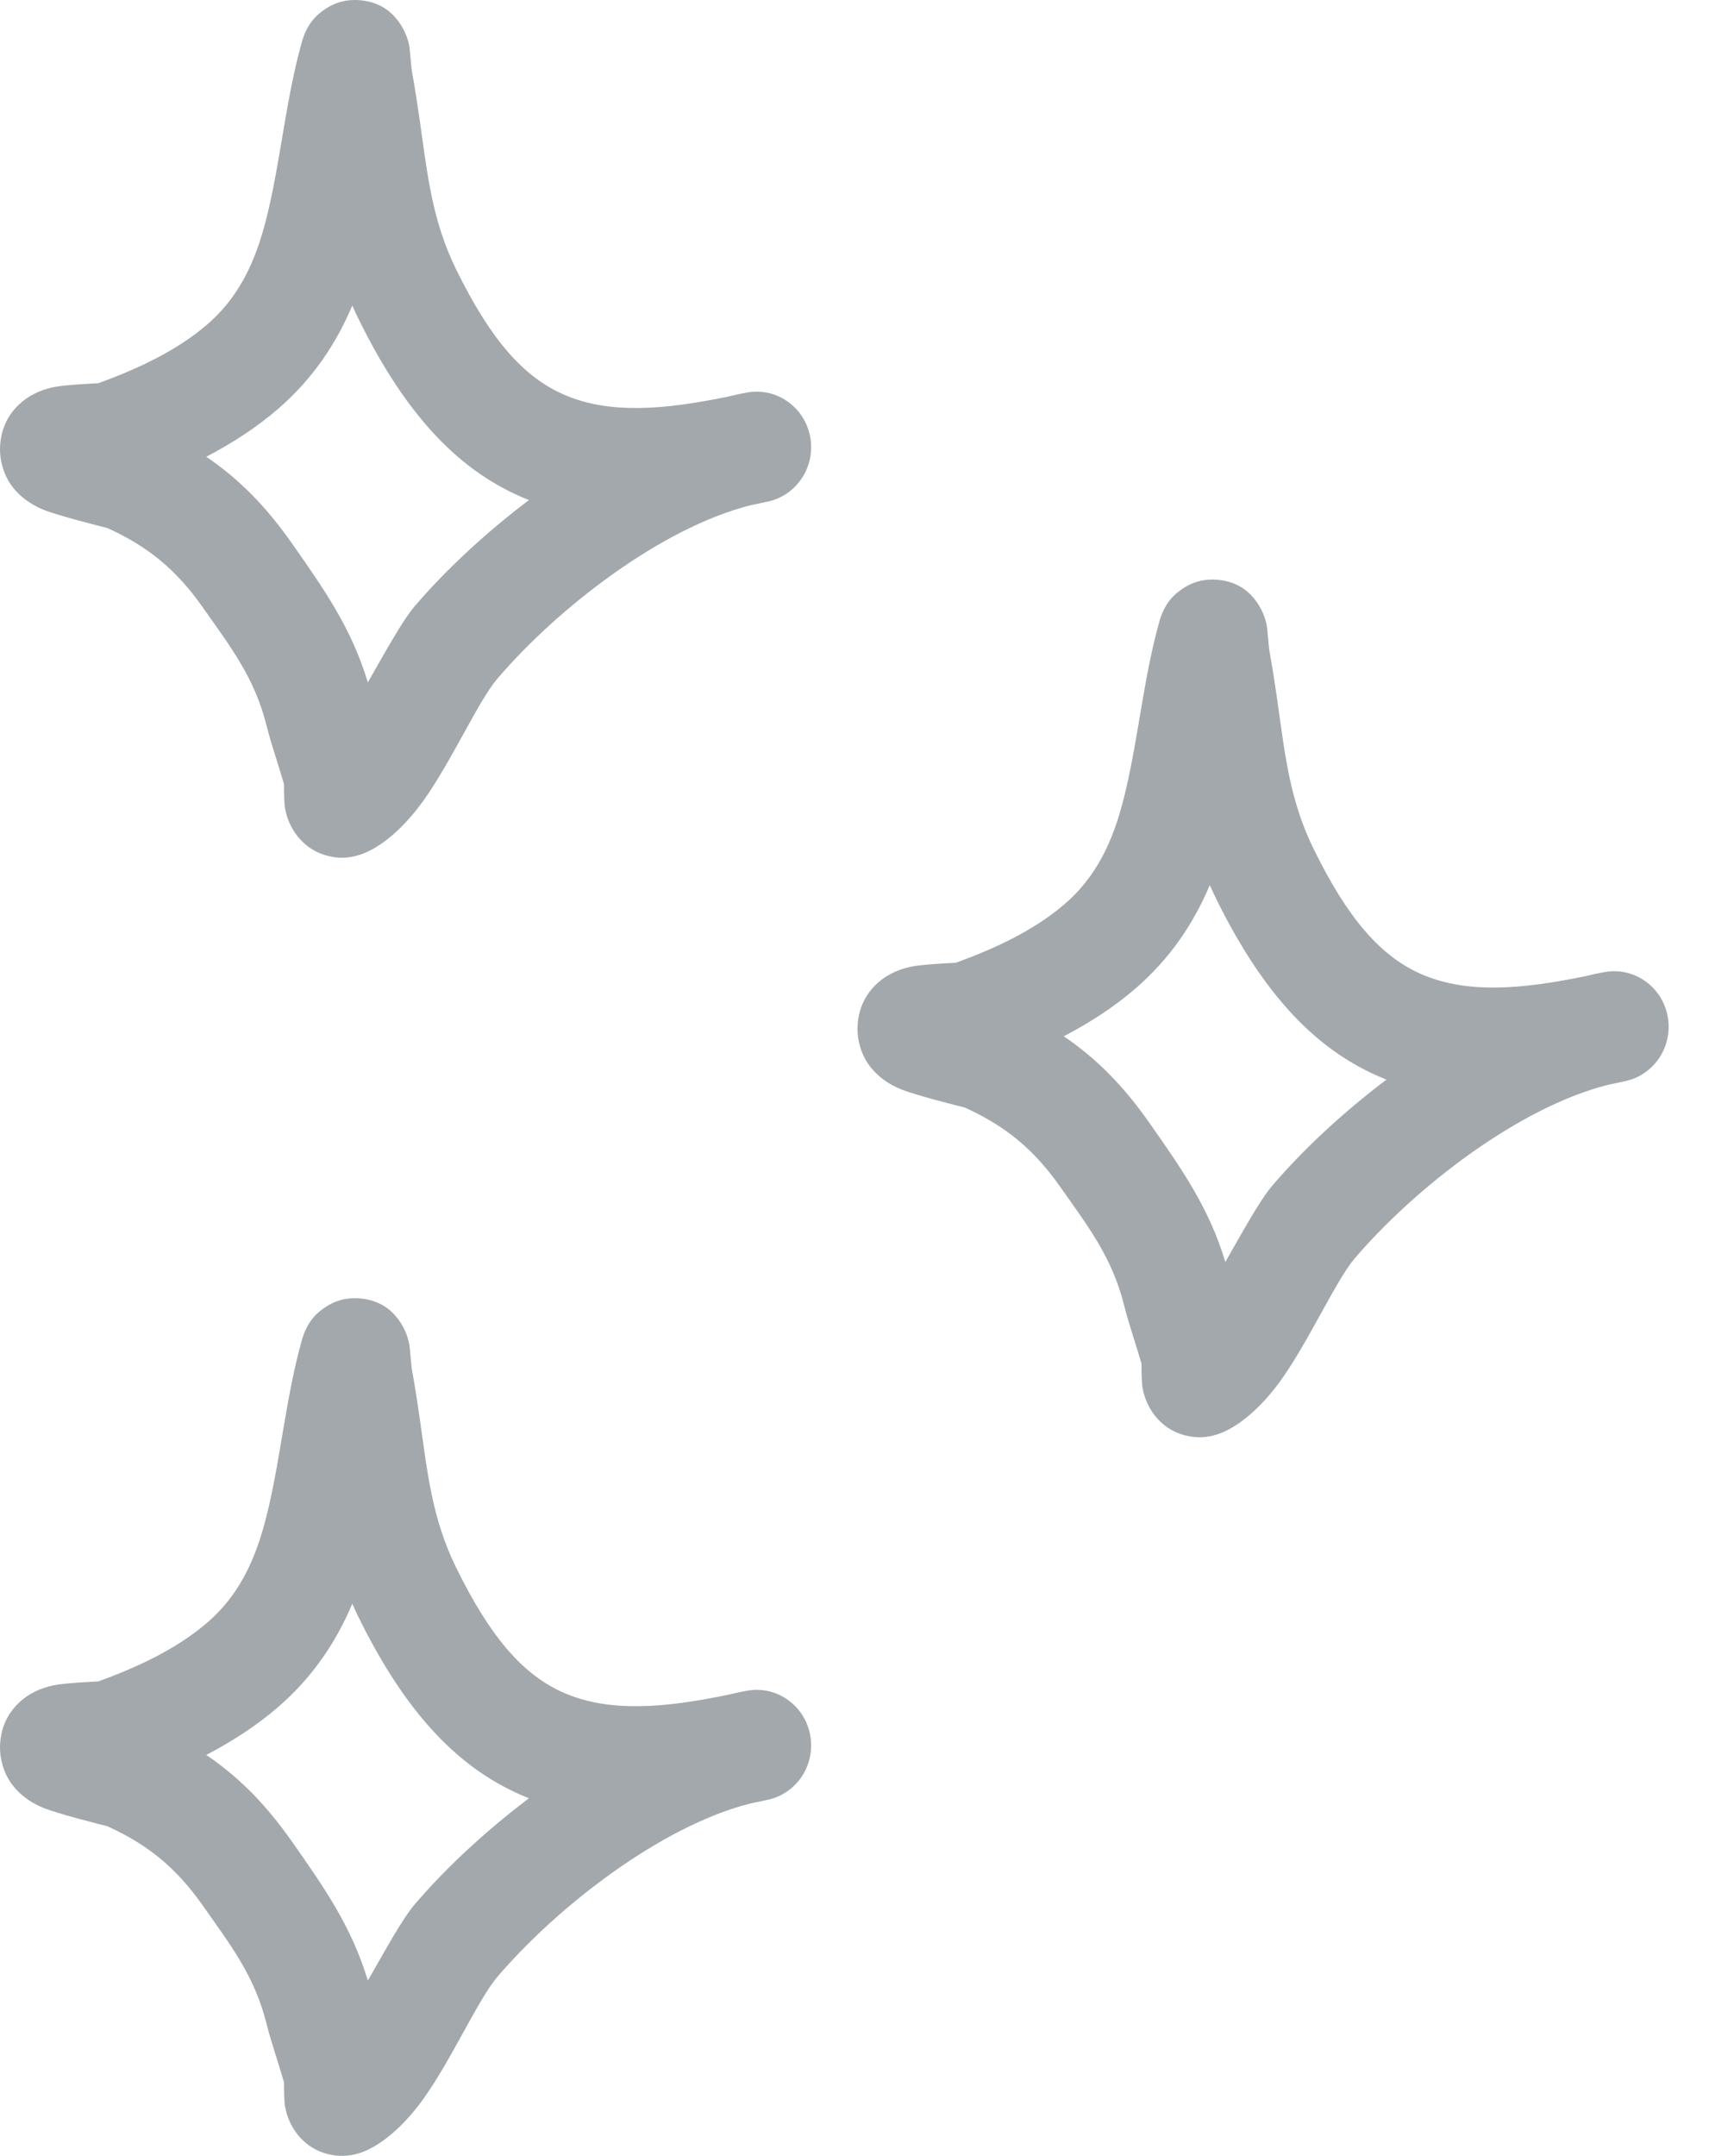 <svg xmlns="http://www.w3.org/2000/svg" width="74" height="93" viewBox="0 0 74 93" fill="none"><g opacity="0.4"><path fill-rule="evenodd" clip-rule="evenodd" d="M4.243 72.531C5.881 71.937 7.604 71.147 8.932 70.004C10.51 68.646 11.152 66.897 11.583 65.056C12.136 62.691 12.358 60.171 13.028 57.802C13.277 56.923 13.755 56.59 13.96 56.442C14.479 56.07 15.003 55.97 15.496 56.007C16.08 56.05 16.883 56.276 17.411 57.273C17.486 57.416 17.584 57.634 17.65 57.932C17.698 58.15 17.729 58.834 17.78 59.115C17.907 59.809 18.013 60.503 18.113 61.201C18.445 63.523 18.636 65.495 19.685 67.628C21.109 70.525 22.536 72.297 24.47 73.082C26.341 73.841 28.578 73.698 31.436 73.103C31.708 73.035 31.977 72.978 32.243 72.931C33.503 72.707 34.708 73.549 34.955 74.828C35.203 76.105 34.402 77.35 33.153 77.631C32.892 77.689 32.636 77.745 32.382 77.796C28.52 78.769 24.049 82.244 21.451 85.287C20.65 86.225 19.477 88.848 18.281 90.522C17.399 91.756 16.407 92.57 15.574 92.857C15.016 93.051 14.546 93.021 14.157 92.923C13.592 92.782 13.124 92.47 12.764 91.975C12.568 91.703 12.387 91.34 12.3 90.876C12.259 90.653 12.254 90.086 12.255 89.829C12.011 88.975 11.713 88.141 11.496 87.28C10.977 85.224 9.96 83.922 8.752 82.203C7.621 80.594 6.408 79.583 4.628 78.776C4.397 78.719 2.529 78.253 1.869 77.985C0.905 77.593 0.446 76.937 0.28 76.583C-0.004 75.983 -0.033 75.459 0.024 75.022C0.107 74.377 0.392 73.825 0.896 73.379C1.208 73.103 1.675 72.833 2.3 72.702C2.783 72.599 4.063 72.54 4.243 72.531ZM15.201 69.181C15.288 69.377 15.38 69.575 15.478 69.774C17.563 74.016 19.895 76.384 22.73 77.533L22.825 77.57C20.928 79.004 19.212 80.606 17.9 82.143C17.36 82.775 16.645 84.089 15.872 85.437C15.17 83.113 14.022 81.47 12.579 79.414C11.476 77.846 10.32 76.665 8.9 75.703C10.002 75.127 11.053 74.452 11.969 73.664C13.493 72.352 14.501 70.832 15.201 69.181Z" fill="#192533"></path><path fill-rule="evenodd" clip-rule="evenodd" d="M41.243 41.531C42.881 40.937 44.604 40.148 45.932 39.004C47.51 37.646 48.152 35.897 48.583 34.056C49.136 31.691 49.358 29.171 50.029 26.802C50.277 25.923 50.755 25.59 50.96 25.442C51.479 25.07 52.003 24.97 52.496 25.007C53.08 25.05 53.883 25.276 54.411 26.273C54.486 26.416 54.584 26.634 54.65 26.932C54.698 27.15 54.729 27.834 54.78 28.115C54.907 28.809 55.013 29.503 55.113 30.201C55.445 32.523 55.636 34.495 56.685 36.628C58.109 39.525 59.536 41.297 61.47 42.081C63.341 42.84 65.578 42.698 68.436 42.103C68.708 42.035 68.977 41.978 69.243 41.931C70.503 41.707 71.708 42.549 71.955 43.828C72.203 45.105 71.402 46.35 70.153 46.631C69.892 46.689 69.635 46.745 69.382 46.796C65.519 47.769 61.049 51.244 58.451 54.287C57.65 55.225 56.477 57.848 55.281 59.522C54.399 60.756 53.407 61.57 52.574 61.857C52.016 62.051 51.545 62.021 51.157 61.923C50.592 61.782 50.124 61.47 49.764 60.975C49.568 60.703 49.387 60.34 49.3 59.876C49.259 59.653 49.254 59.086 49.255 58.829C49.011 57.975 48.713 57.141 48.496 56.28C47.977 54.224 46.96 52.922 45.752 51.203C44.621 49.594 43.408 48.583 41.628 47.776C41.397 47.719 39.529 47.253 38.869 46.985C37.905 46.593 37.446 45.937 37.28 45.583C36.996 44.983 36.967 44.459 37.024 44.022C37.108 43.377 37.392 42.825 37.896 42.38C38.209 42.103 38.675 41.833 39.3 41.702C39.783 41.599 41.063 41.54 41.243 41.531ZM52.201 38.181C52.288 38.377 52.38 38.575 52.478 38.774C54.563 43.016 56.895 45.384 59.73 46.533L59.825 46.57C57.928 48.004 56.212 49.606 54.9 51.143C54.36 51.775 53.645 53.089 52.872 54.437C52.17 52.113 51.022 50.47 49.579 48.414C48.476 46.846 47.32 45.665 45.9 44.703C47.002 44.127 48.053 43.452 48.969 42.664C50.493 41.352 51.501 39.832 52.201 38.181Z" fill="#192533"></path><path fill-rule="evenodd" clip-rule="evenodd" d="M4.243 16.531C5.881 15.937 7.604 15.148 8.932 14.004C10.51 12.646 11.152 10.897 11.583 9.056C12.136 6.691 12.358 4.171 13.028 1.802C13.277 0.923 13.755 0.59 13.96 0.442C14.479 0.07 15.003 -0.03 15.496 0.007C16.08 0.05 16.883 0.276 17.411 1.273C17.486 1.416 17.584 1.634 17.65 1.932C17.698 2.15 17.729 2.834 17.78 3.115C17.907 3.809 18.013 4.503 18.113 5.201C18.445 7.523 18.636 9.495 19.685 11.628C21.109 14.525 22.536 16.297 24.47 17.081C26.341 17.84 28.578 17.698 31.436 17.103C31.708 17.035 31.977 16.978 32.243 16.931C33.503 16.707 34.708 17.549 34.955 18.828C35.203 20.105 34.402 21.35 33.153 21.631C32.892 21.689 32.636 21.745 32.382 21.796C28.52 22.769 24.049 26.244 21.451 29.287C20.65 30.225 19.477 32.848 18.281 34.522C17.399 35.756 16.407 36.57 15.574 36.857C15.016 37.051 14.546 37.021 14.157 36.923C13.592 36.782 13.124 36.47 12.764 35.975C12.568 35.703 12.387 35.34 12.3 34.876C12.259 34.653 12.254 34.086 12.255 33.829C12.011 32.975 11.713 32.141 11.496 31.28C10.977 29.224 9.96 27.922 8.752 26.203C7.621 24.594 6.408 23.583 4.628 22.776C4.397 22.719 2.529 22.253 1.869 21.985C0.905 21.593 0.446 20.937 0.28 20.583C-0.004 19.983 -0.033 19.459 0.024 19.022C0.107 18.377 0.392 17.825 0.896 17.38C1.208 17.103 1.675 16.833 2.3 16.702C2.783 16.599 4.063 16.54 4.243 16.531ZM15.201 13.181C15.288 13.377 15.38 13.575 15.478 13.774C17.563 18.016 19.895 20.384 22.73 21.533L22.825 21.57C20.928 23.004 19.212 24.607 17.9 26.143C17.36 26.775 16.645 28.089 15.872 29.437C15.17 27.113 14.022 25.47 12.579 23.414C11.476 21.846 10.32 20.665 8.9 19.703C10.002 19.127 11.053 18.452 11.969 17.664C13.493 16.352 14.501 14.832 15.201 13.181Z" fill="#192533"></path></g></svg>